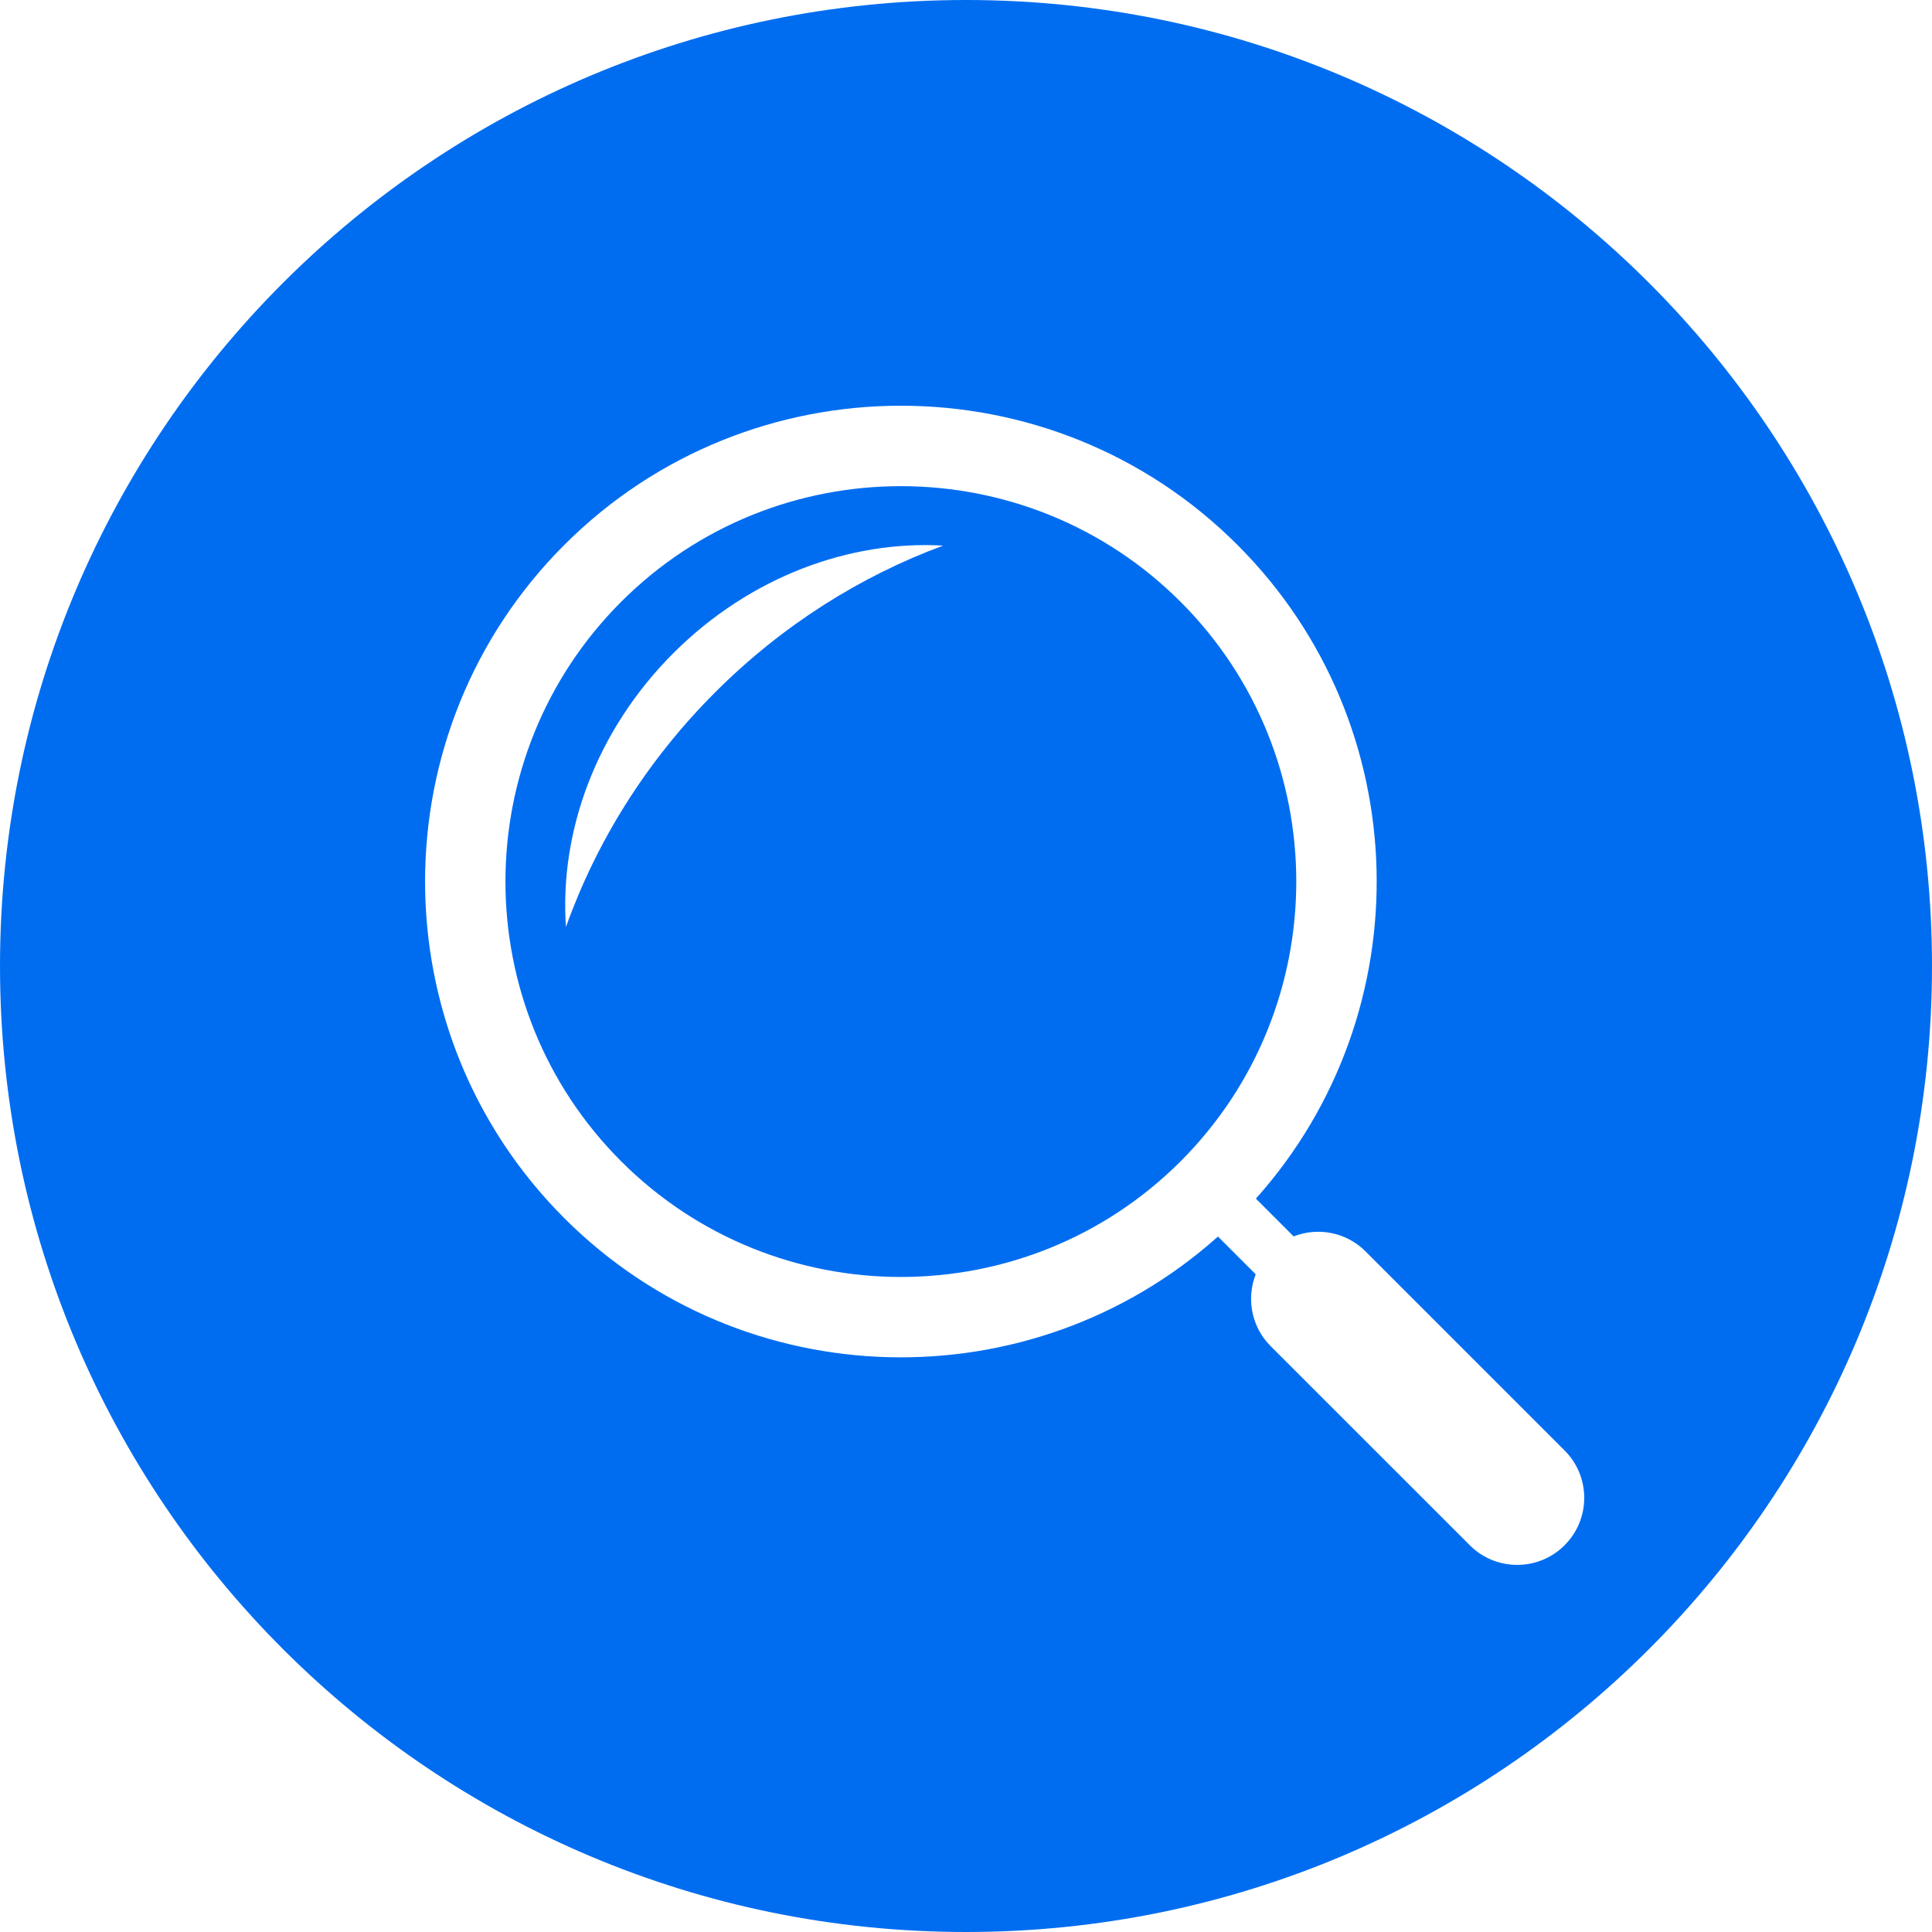 <?xml version="1.0" encoding="iso-8859-1"?>
<!-- Generator: Adobe Illustrator 16.0.0, SVG Export Plug-In . SVG Version: 6.00 Build 0)  -->
<!DOCTYPE svg PUBLIC "-//W3C//DTD SVG 1.1//EN" "http://www.w3.org/Graphics/SVG/1.1/DTD/svg11.dtd">
<svg xmlns="http://www.w3.org/2000/svg" xmlns:xlink="http://www.w3.org/1999/xlink" version="1.1" id="Capa_1" x="0px" y="0px" width="512px" height="512px" viewBox="0 0 477.909 477.909" style="enable-background:new 0 0 477.909 477.909;" xml:space="preserve">
<g>
	<g>
		<path d="M292.038,148.874c-38.154-38.151-100.24-38.156-138.391,0c-38.156,38.151-38.156,100.233,0,138.385    c38.151,38.154,100.237,38.158,138.391,0.01C330.19,249.106,330.19,187.024,292.038,148.874z M176.898,171.264    c-17.114,17.114-29.412,37.071-36.9,58.042c-1.629-23.356,7.323-48.493,26.549-67.719c18.962-18.96,43.674-27.939,66.749-26.624    C212.928,142.498,193.558,154.6,176.898,171.264z" fill="#006DF0"/>
		<path d="M238.954,0C106.985,0,0,106.984,0,238.955c0,131.971,106.985,238.954,238.954,238.954    c131.967,0,238.955-106.983,238.955-238.954C477.909,106.984,370.921,0,238.954,0z M387.022,382.243    c-6.469,6.474-16.97,6.479-23.448,0l-49.266-49.261c-4.798-4.802-6.021-11.812-3.691-17.768l-9.334-9.334    c-46.181,41.304-117.365,39.787-161.7-4.555c-45.913-45.905-45.913-120.614,0-166.526c45.912-45.917,120.625-45.917,166.525,0    c44.343,44.335,45.863,115.52,4.556,161.7l9.339,9.344c5.945-2.329,12.96-1.11,17.772,3.696l49.256,49.256    C393.505,365.274,393.505,375.775,387.022,382.243z" fill="#006DF0"/>
	</g>
</g>
<g>
</g>
<g>
</g>
<g>
</g>
<g>
</g>
<g>
</g>
<g>
</g>
<g>
</g>
<g>
</g>
<g>
</g>
<g>
</g>
<g>
</g>
<g>
</g>
<g>
</g>
<g>
</g>
<g>
</g>
</svg>
